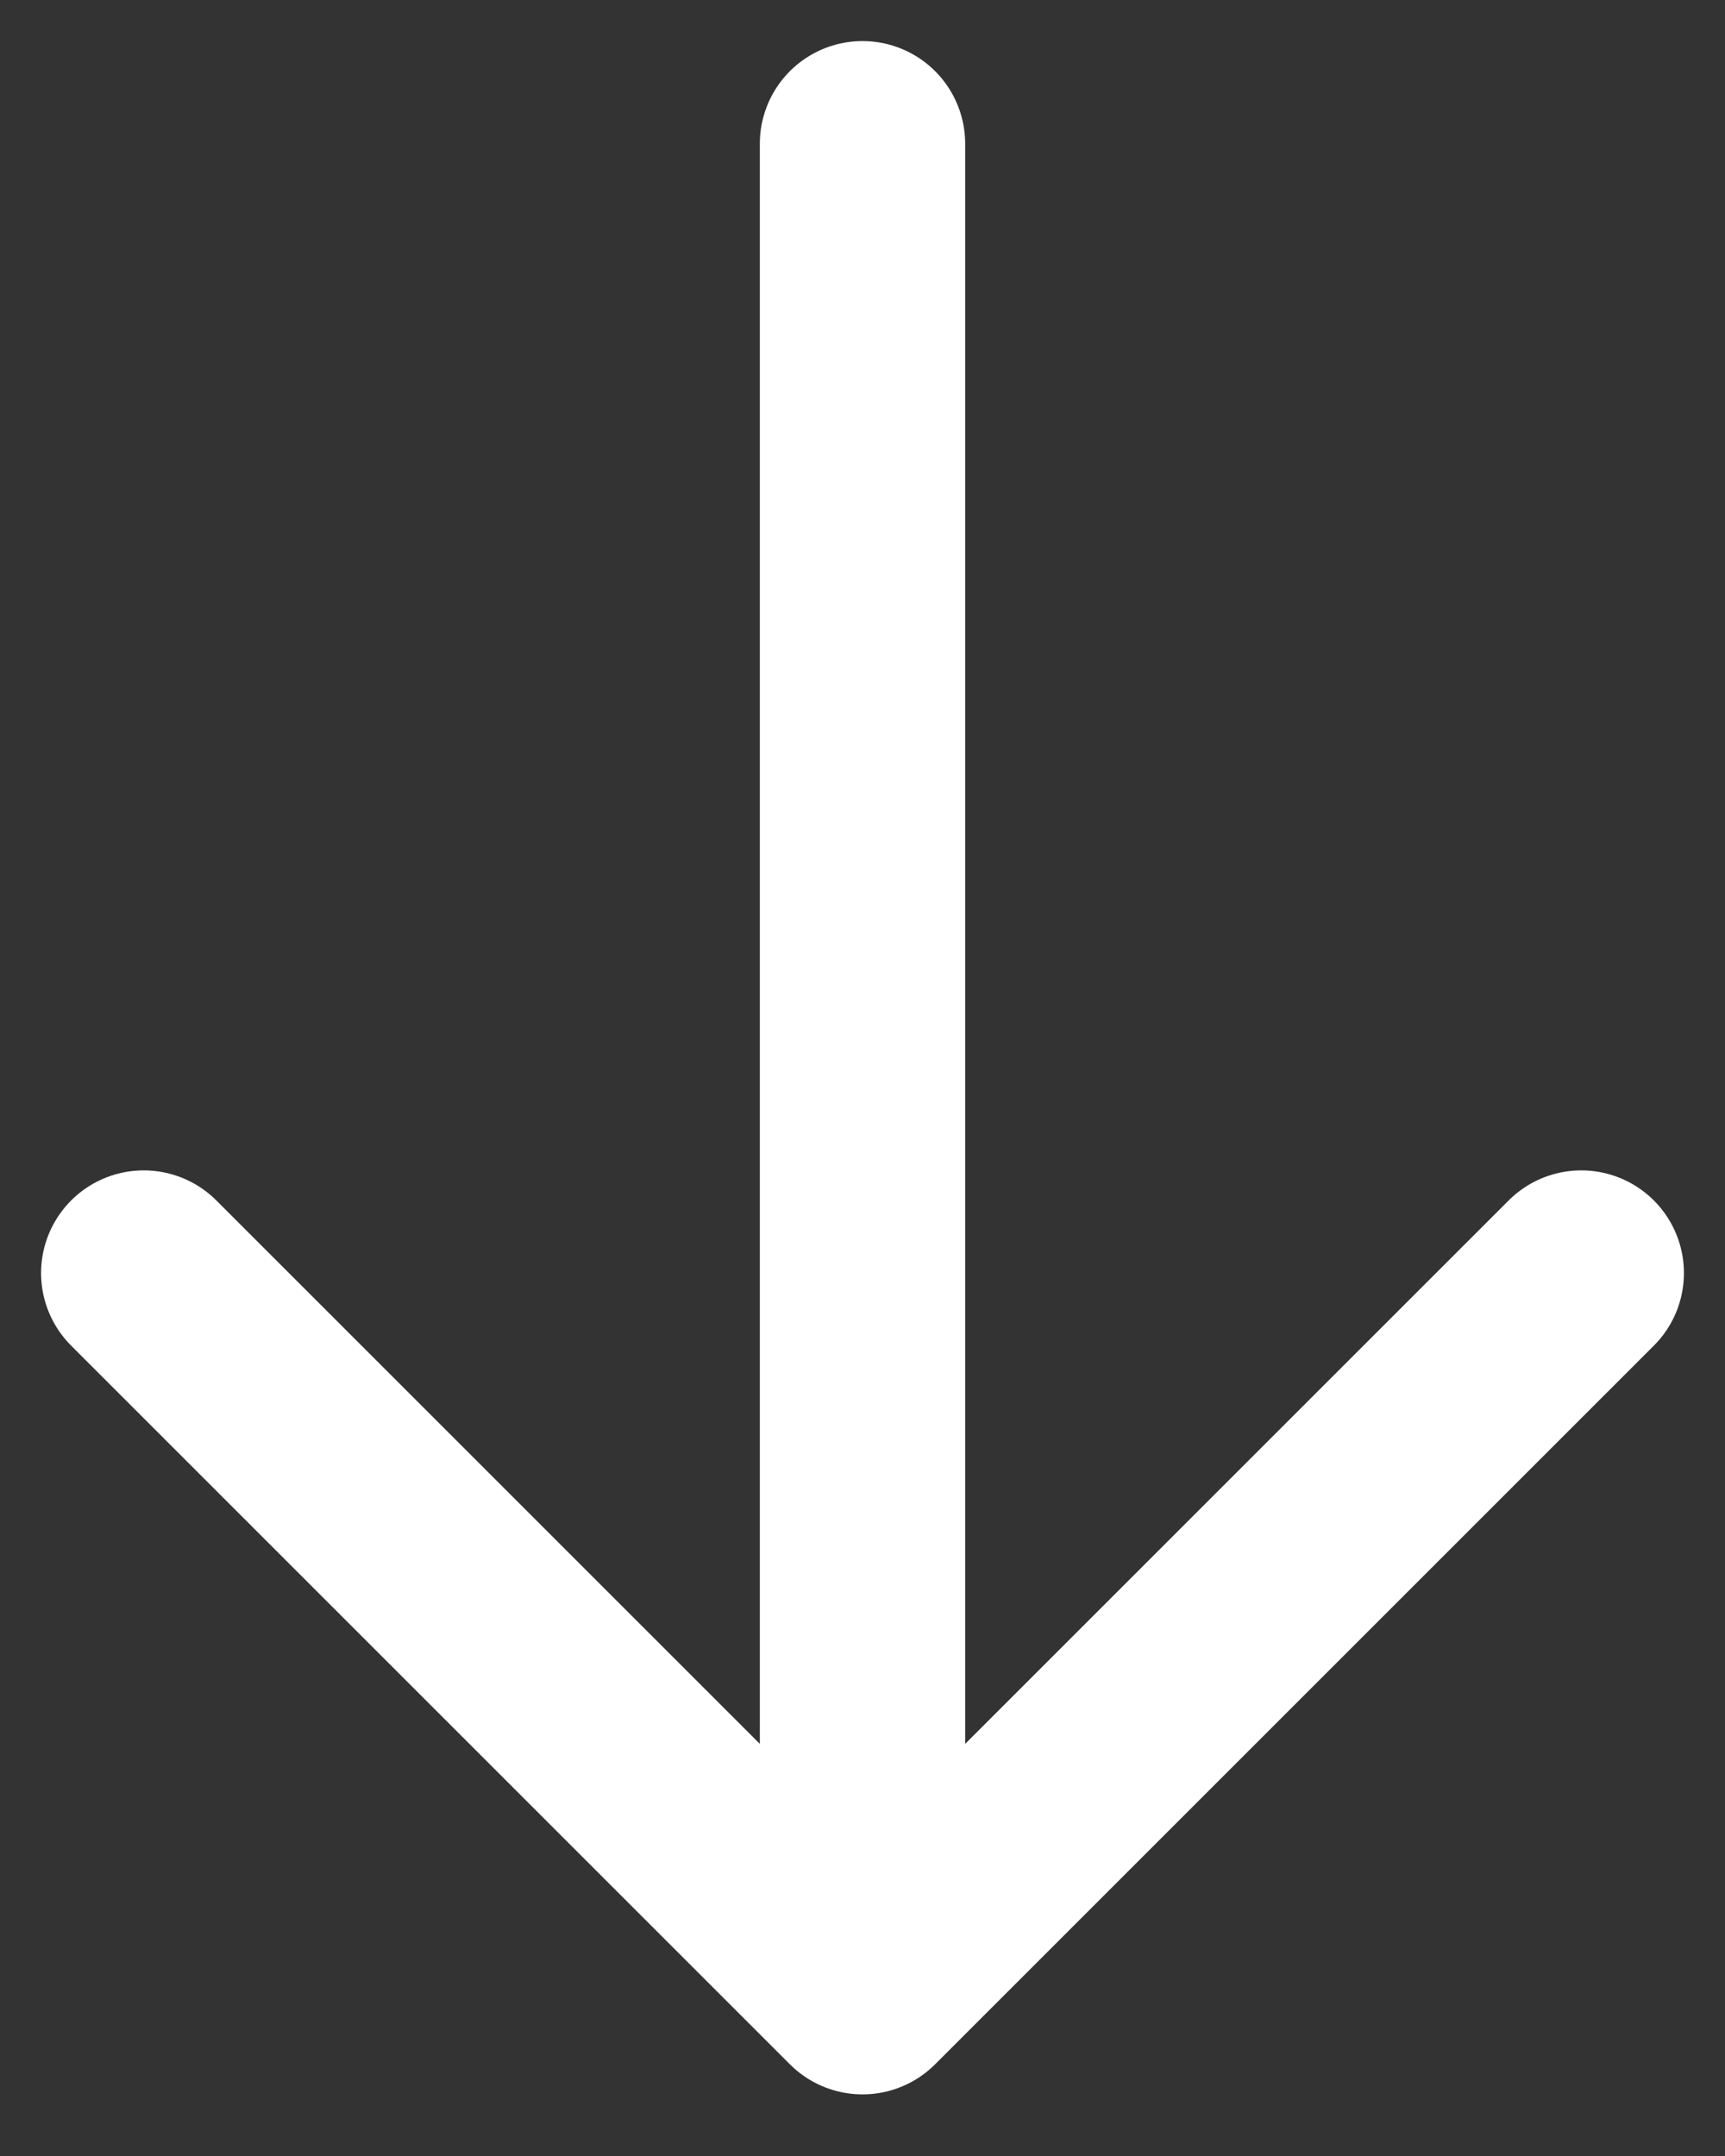 <svg width="24" height="30" viewBox="0 0 24 30" fill="none" xmlns="http://www.w3.org/2000/svg">
<rect x="0" y="0" width="24" height="30" fill="#333333" stroke="none"/>
<path d="M12 2V27" stroke="white" stroke-width="2.857" stroke-linecap="round" stroke-linejoin="round"/>
<path d="M22 17.714L12 27.714L2 17.714" stroke="white" stroke-width="2.857" stroke-linecap="round" stroke-linejoin="round"/>
</svg>
